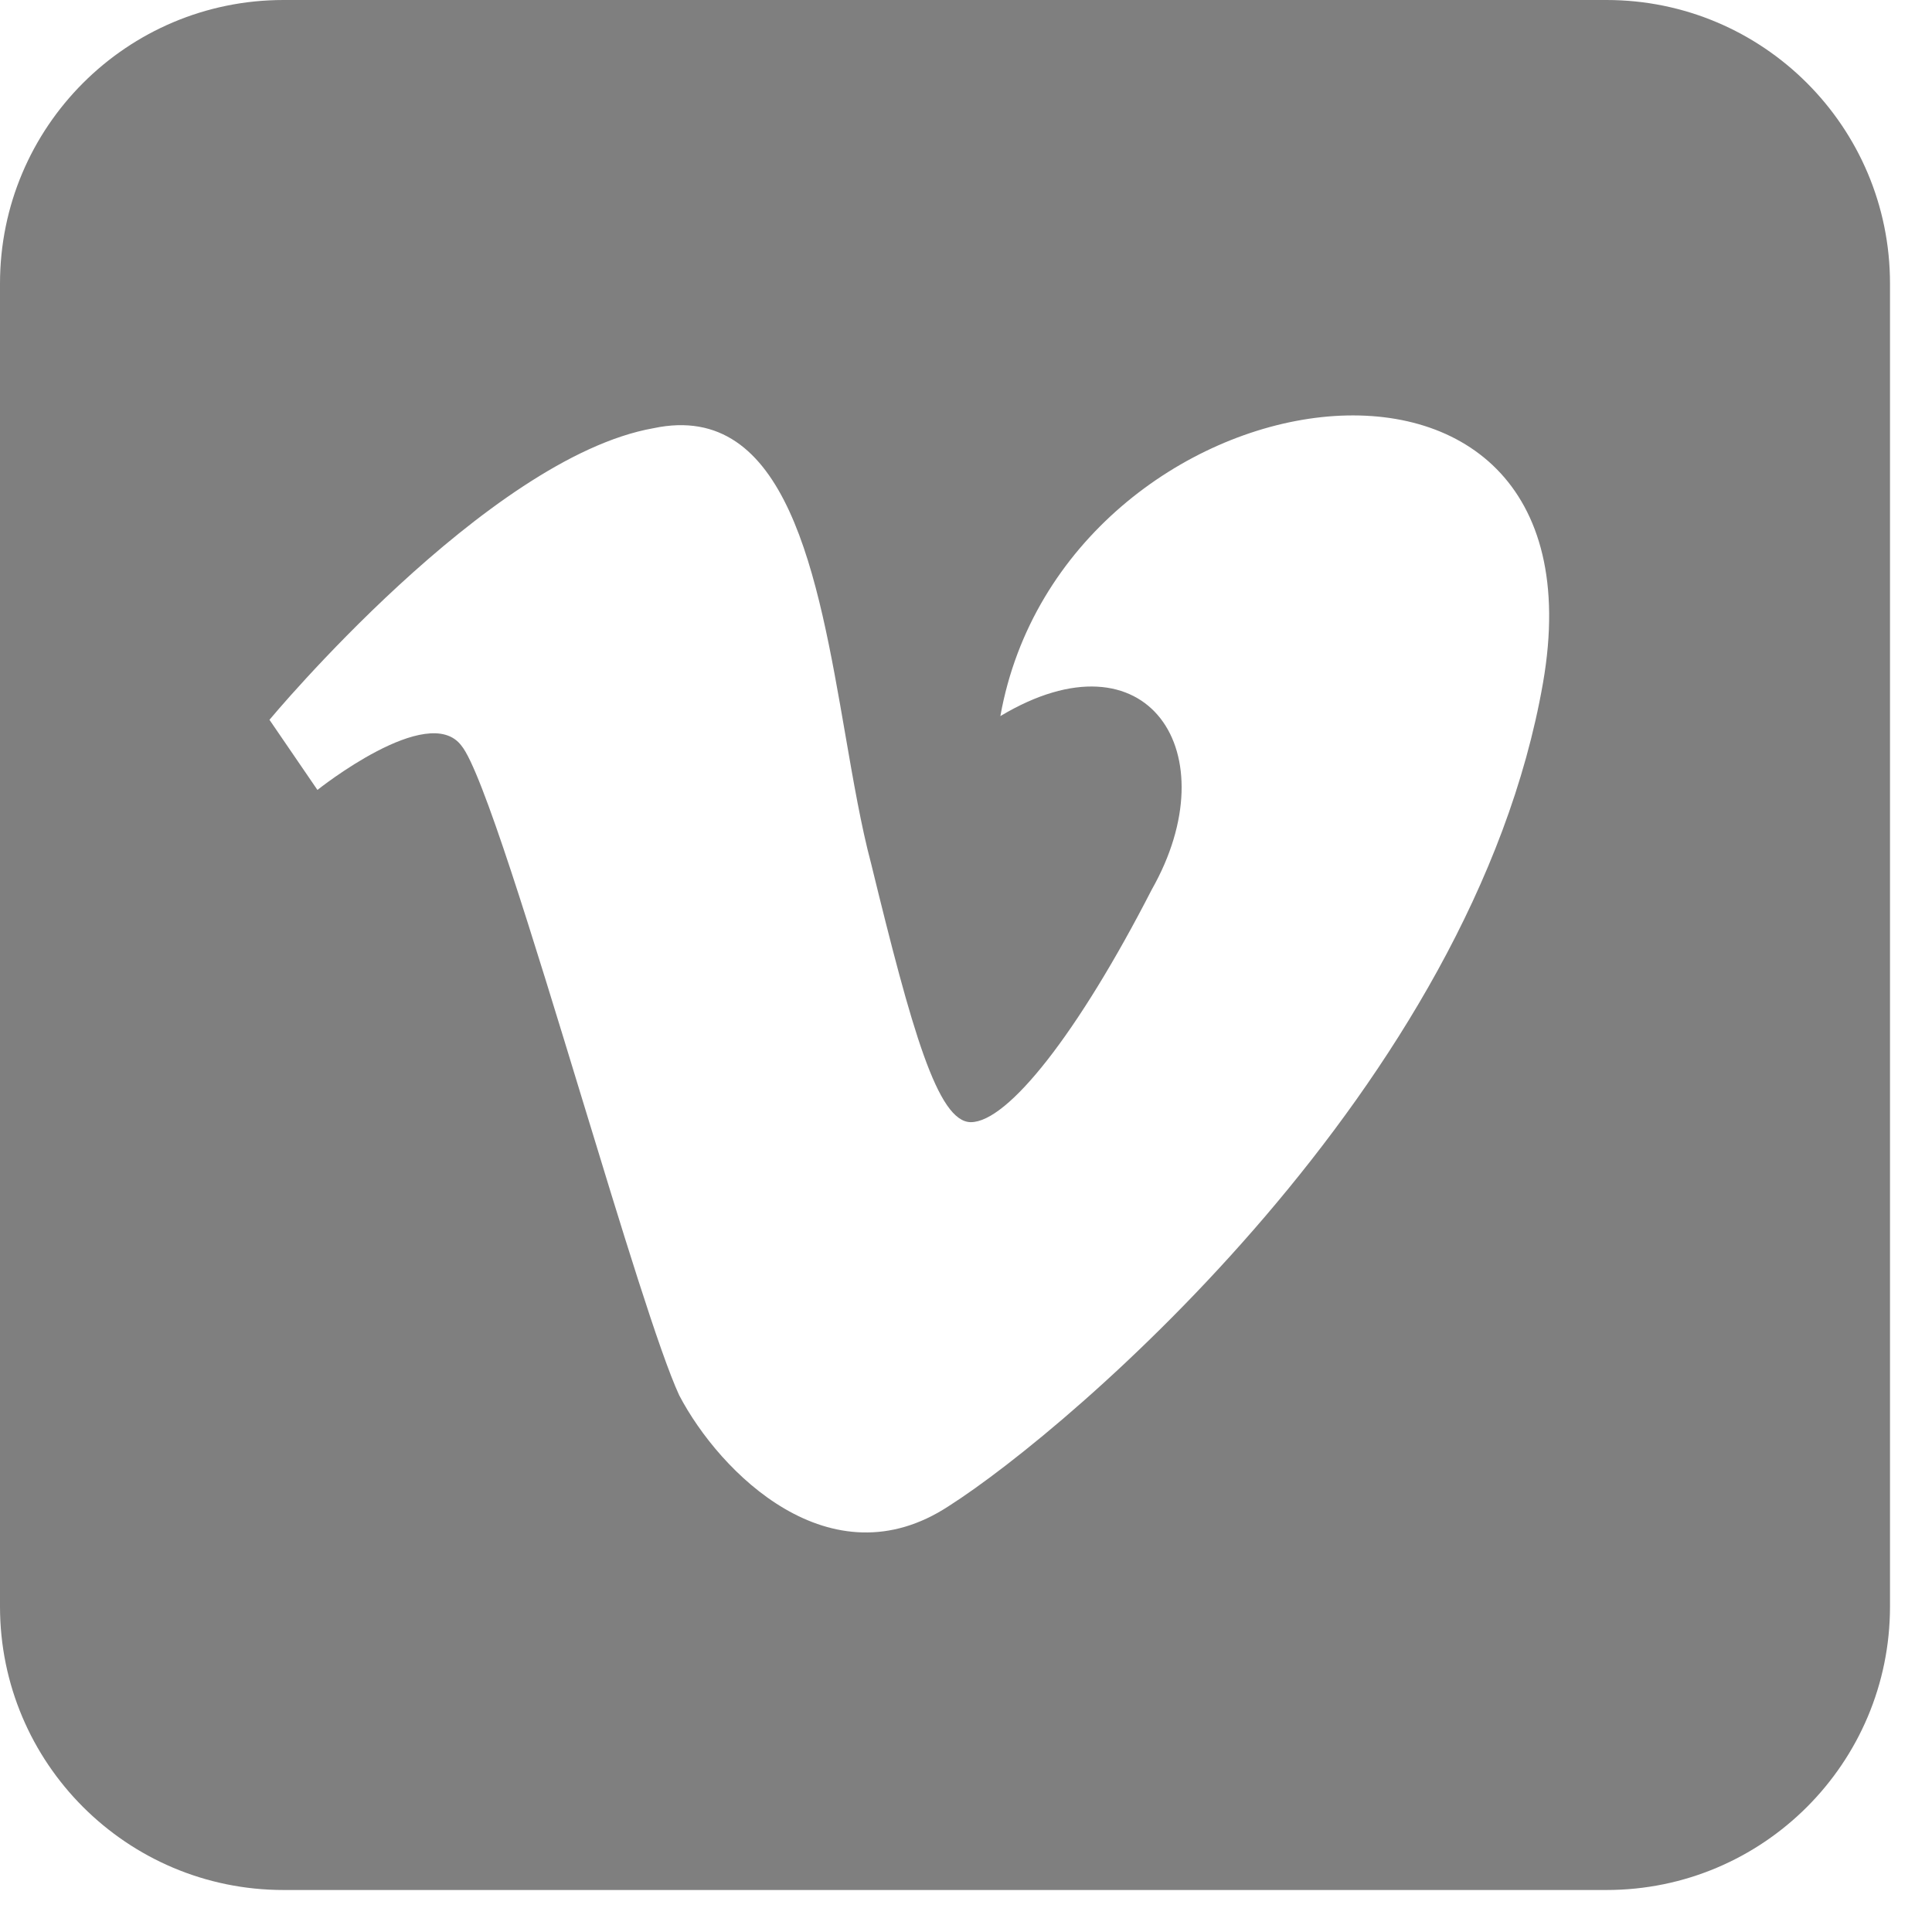 <?xml version="1.0" encoding="UTF-8"?> <svg xmlns="http://www.w3.org/2000/svg" width="23" height="23" viewBox="0 0 23 23" fill="none"><g clip-path="url(#clip0_469_4250)"><path fill-rule="evenodd" clip-rule="evenodd" d="M3.375 0H19.125C20.989 0 22.5 1.511 22.5 3.375V19.125C22.5 20.989 20.989 22.5 19.125 22.5H3.375C1.511 22.5 0 20.989 0 19.125V3.375C0 1.511 1.511 0 3.375 0ZM11.294 17.93C12.744 17.007 17.534 12.92 18.369 8.13C19.204 3.34 12.656 4.351 11.909 8.525C13.667 7.471 14.634 8.965 13.711 10.591C12.832 12.305 11.997 13.359 11.558 13.359C11.162 13.359 10.854 12.261 10.371 10.283C10.251 9.833 10.159 9.297 10.063 8.743C9.737 6.858 9.374 4.758 7.778 5.098C5.801 5.449 3.208 8.569 3.208 8.569L3.779 9.404C3.779 9.404 5.098 8.35 5.493 8.877C5.737 9.17 6.347 11.169 6.931 13.085C7.399 14.621 7.851 16.103 8.086 16.611C8.569 17.534 9.888 18.853 11.294 17.93Z" fill="#7F7F7F"></path></g><defs><clipPath id="clip0_469_4250"><rect width="22.5" height="22.5" fill="white"></rect></clipPath></defs></svg> 